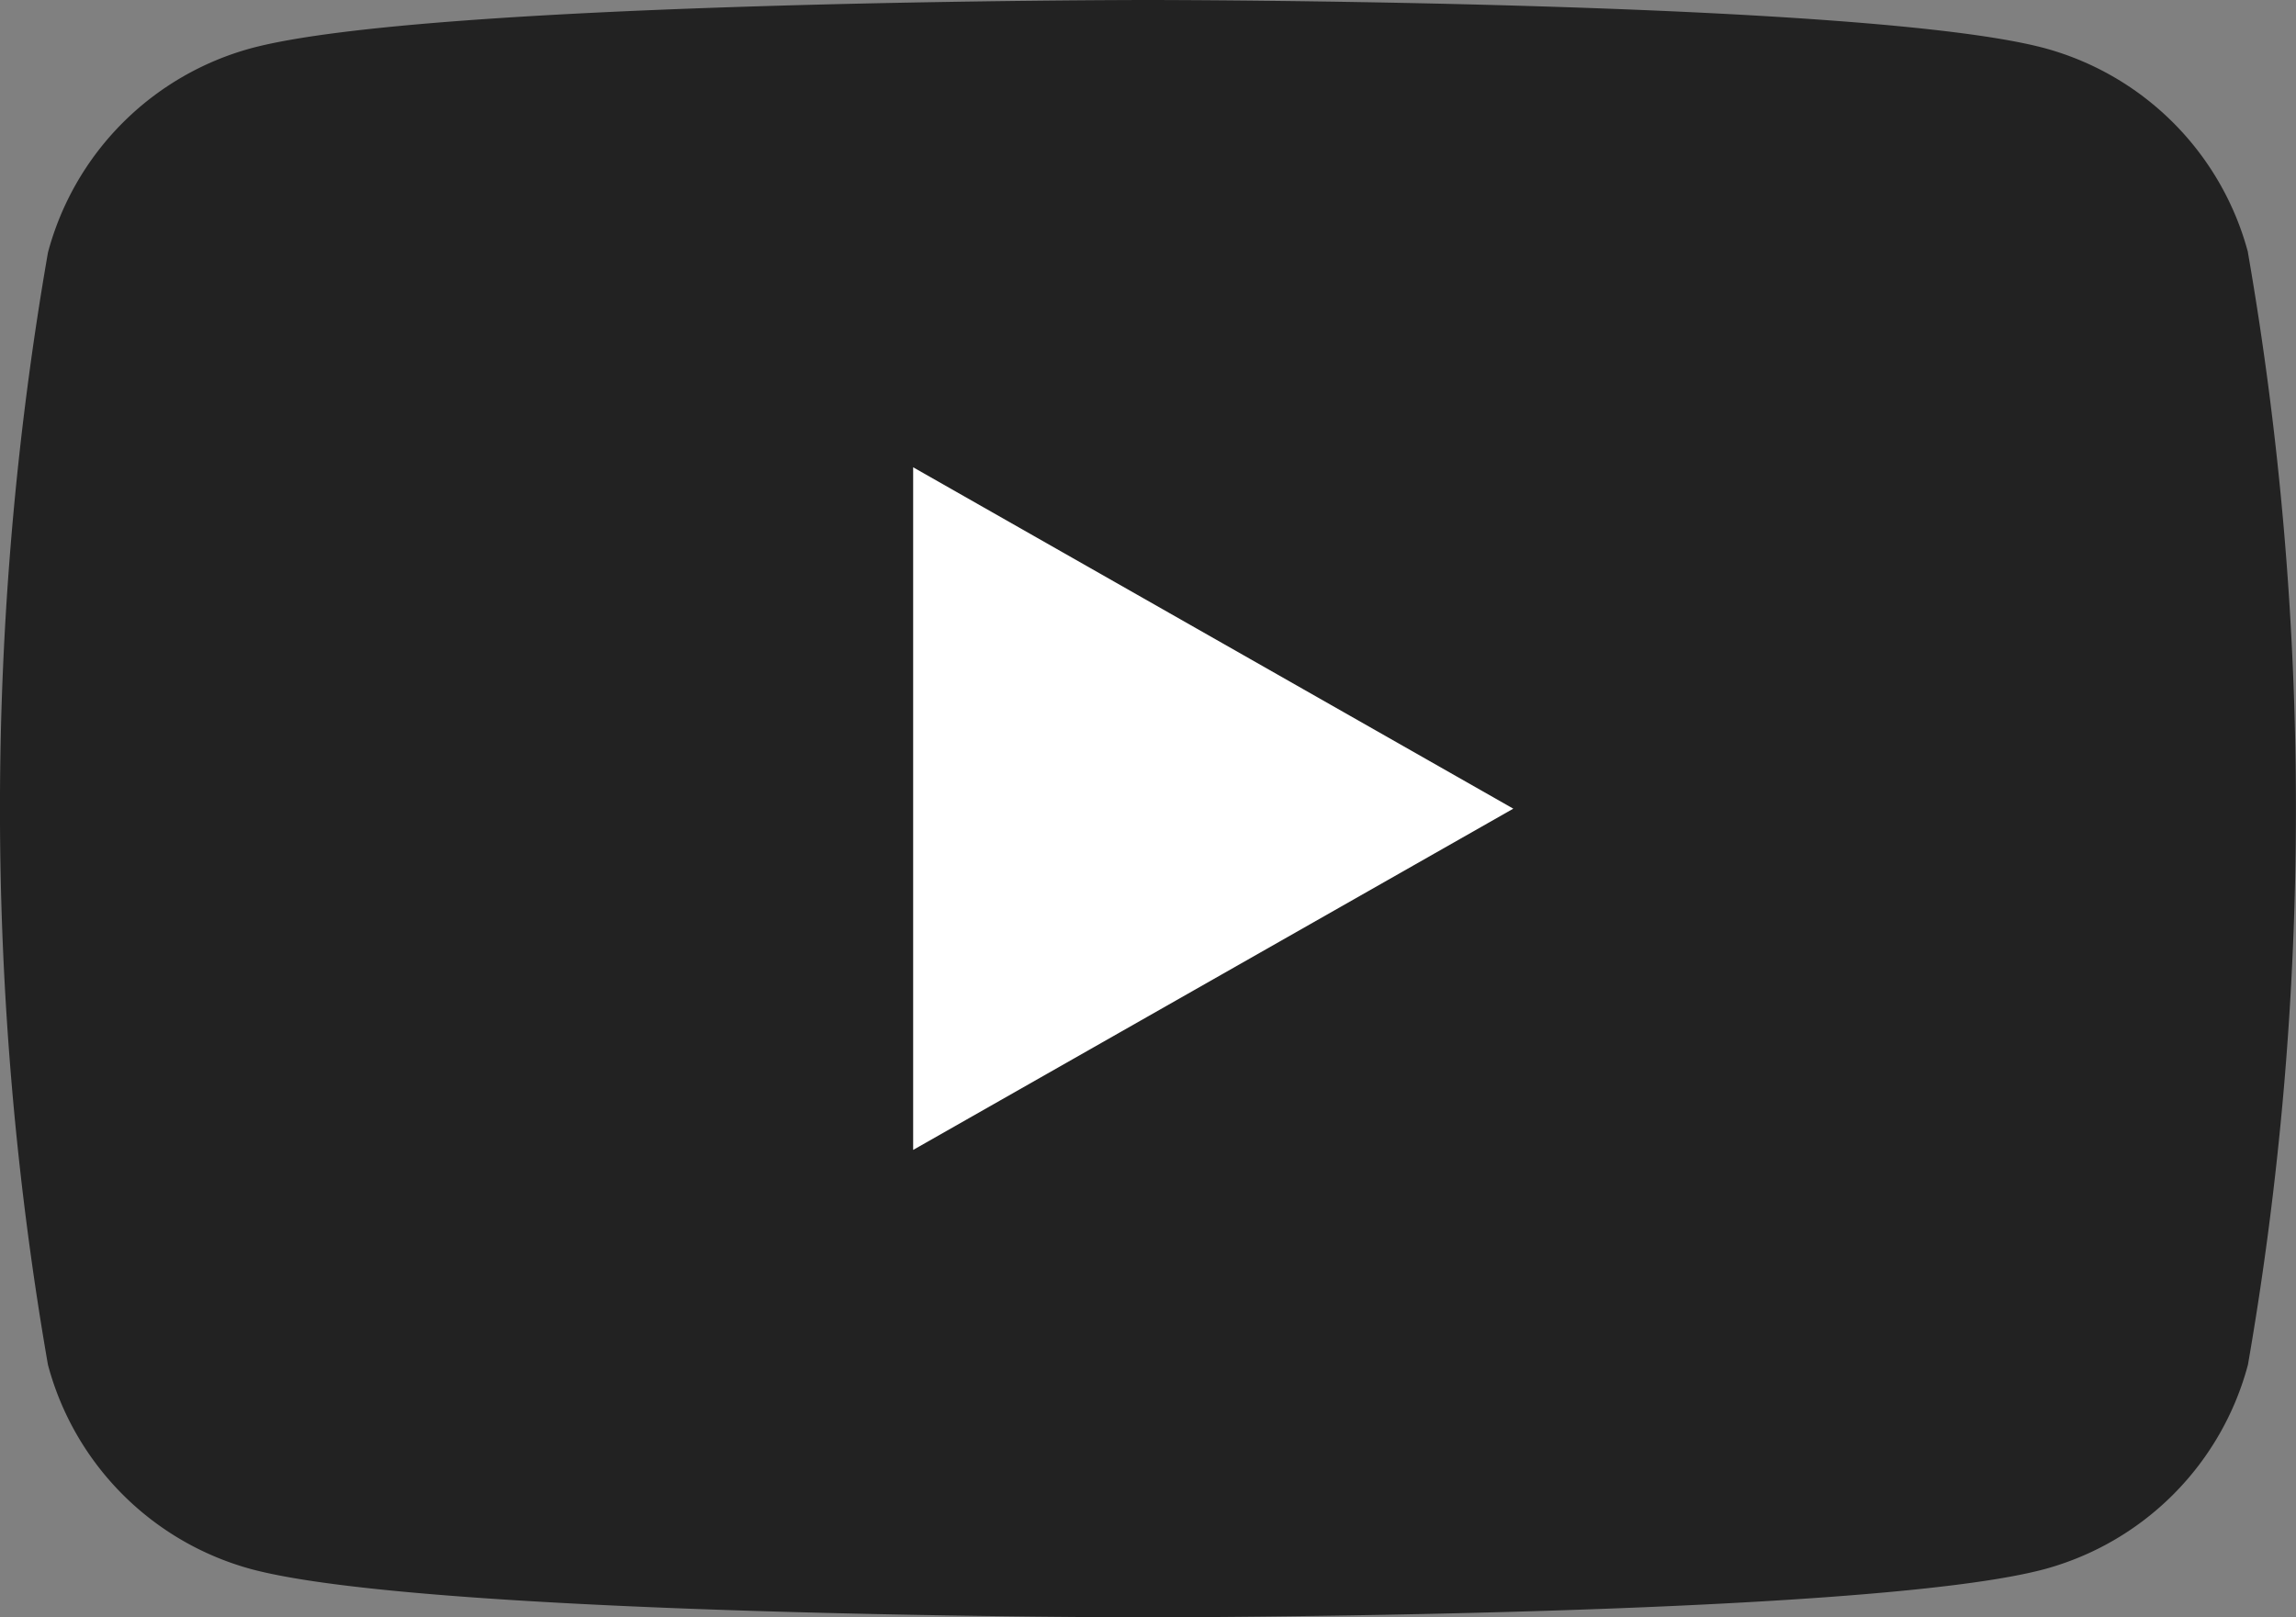 <svg id="youtube" xmlns="http://www.w3.org/2000/svg" width="19.871" height="14" viewBox="0 0 19.871 14">
  <rect x="0" y="0" width="19.871" height="14" fill="#808080" stroke="none"/>
  <path id="パス_75" data-name="パス 75" d="M27.456,36.186A2.5,2.5,0,0,0,25.7,34.418C24.149,34,17.935,34,17.935,34s-6.214,0-7.763.418a2.5,2.5,0,0,0-1.757,1.768,28.11,28.11,0,0,0,0,9.628,2.5,2.5,0,0,0,1.757,1.768c1.55.418,7.763.418,7.763.418s6.214,0,7.763-.418a2.5,2.5,0,0,0,1.757-1.768,28.11,28.11,0,0,0,0-9.628Z" transform="translate(-8 -34)" fill="#222"/>
  <path id="パス_76" data-name="パス 76" d="M78,75.74l5.194-2.954L78,69.831Z" transform="translate(-70.097 -65.786)" fill="#fff"/>
</svg>
